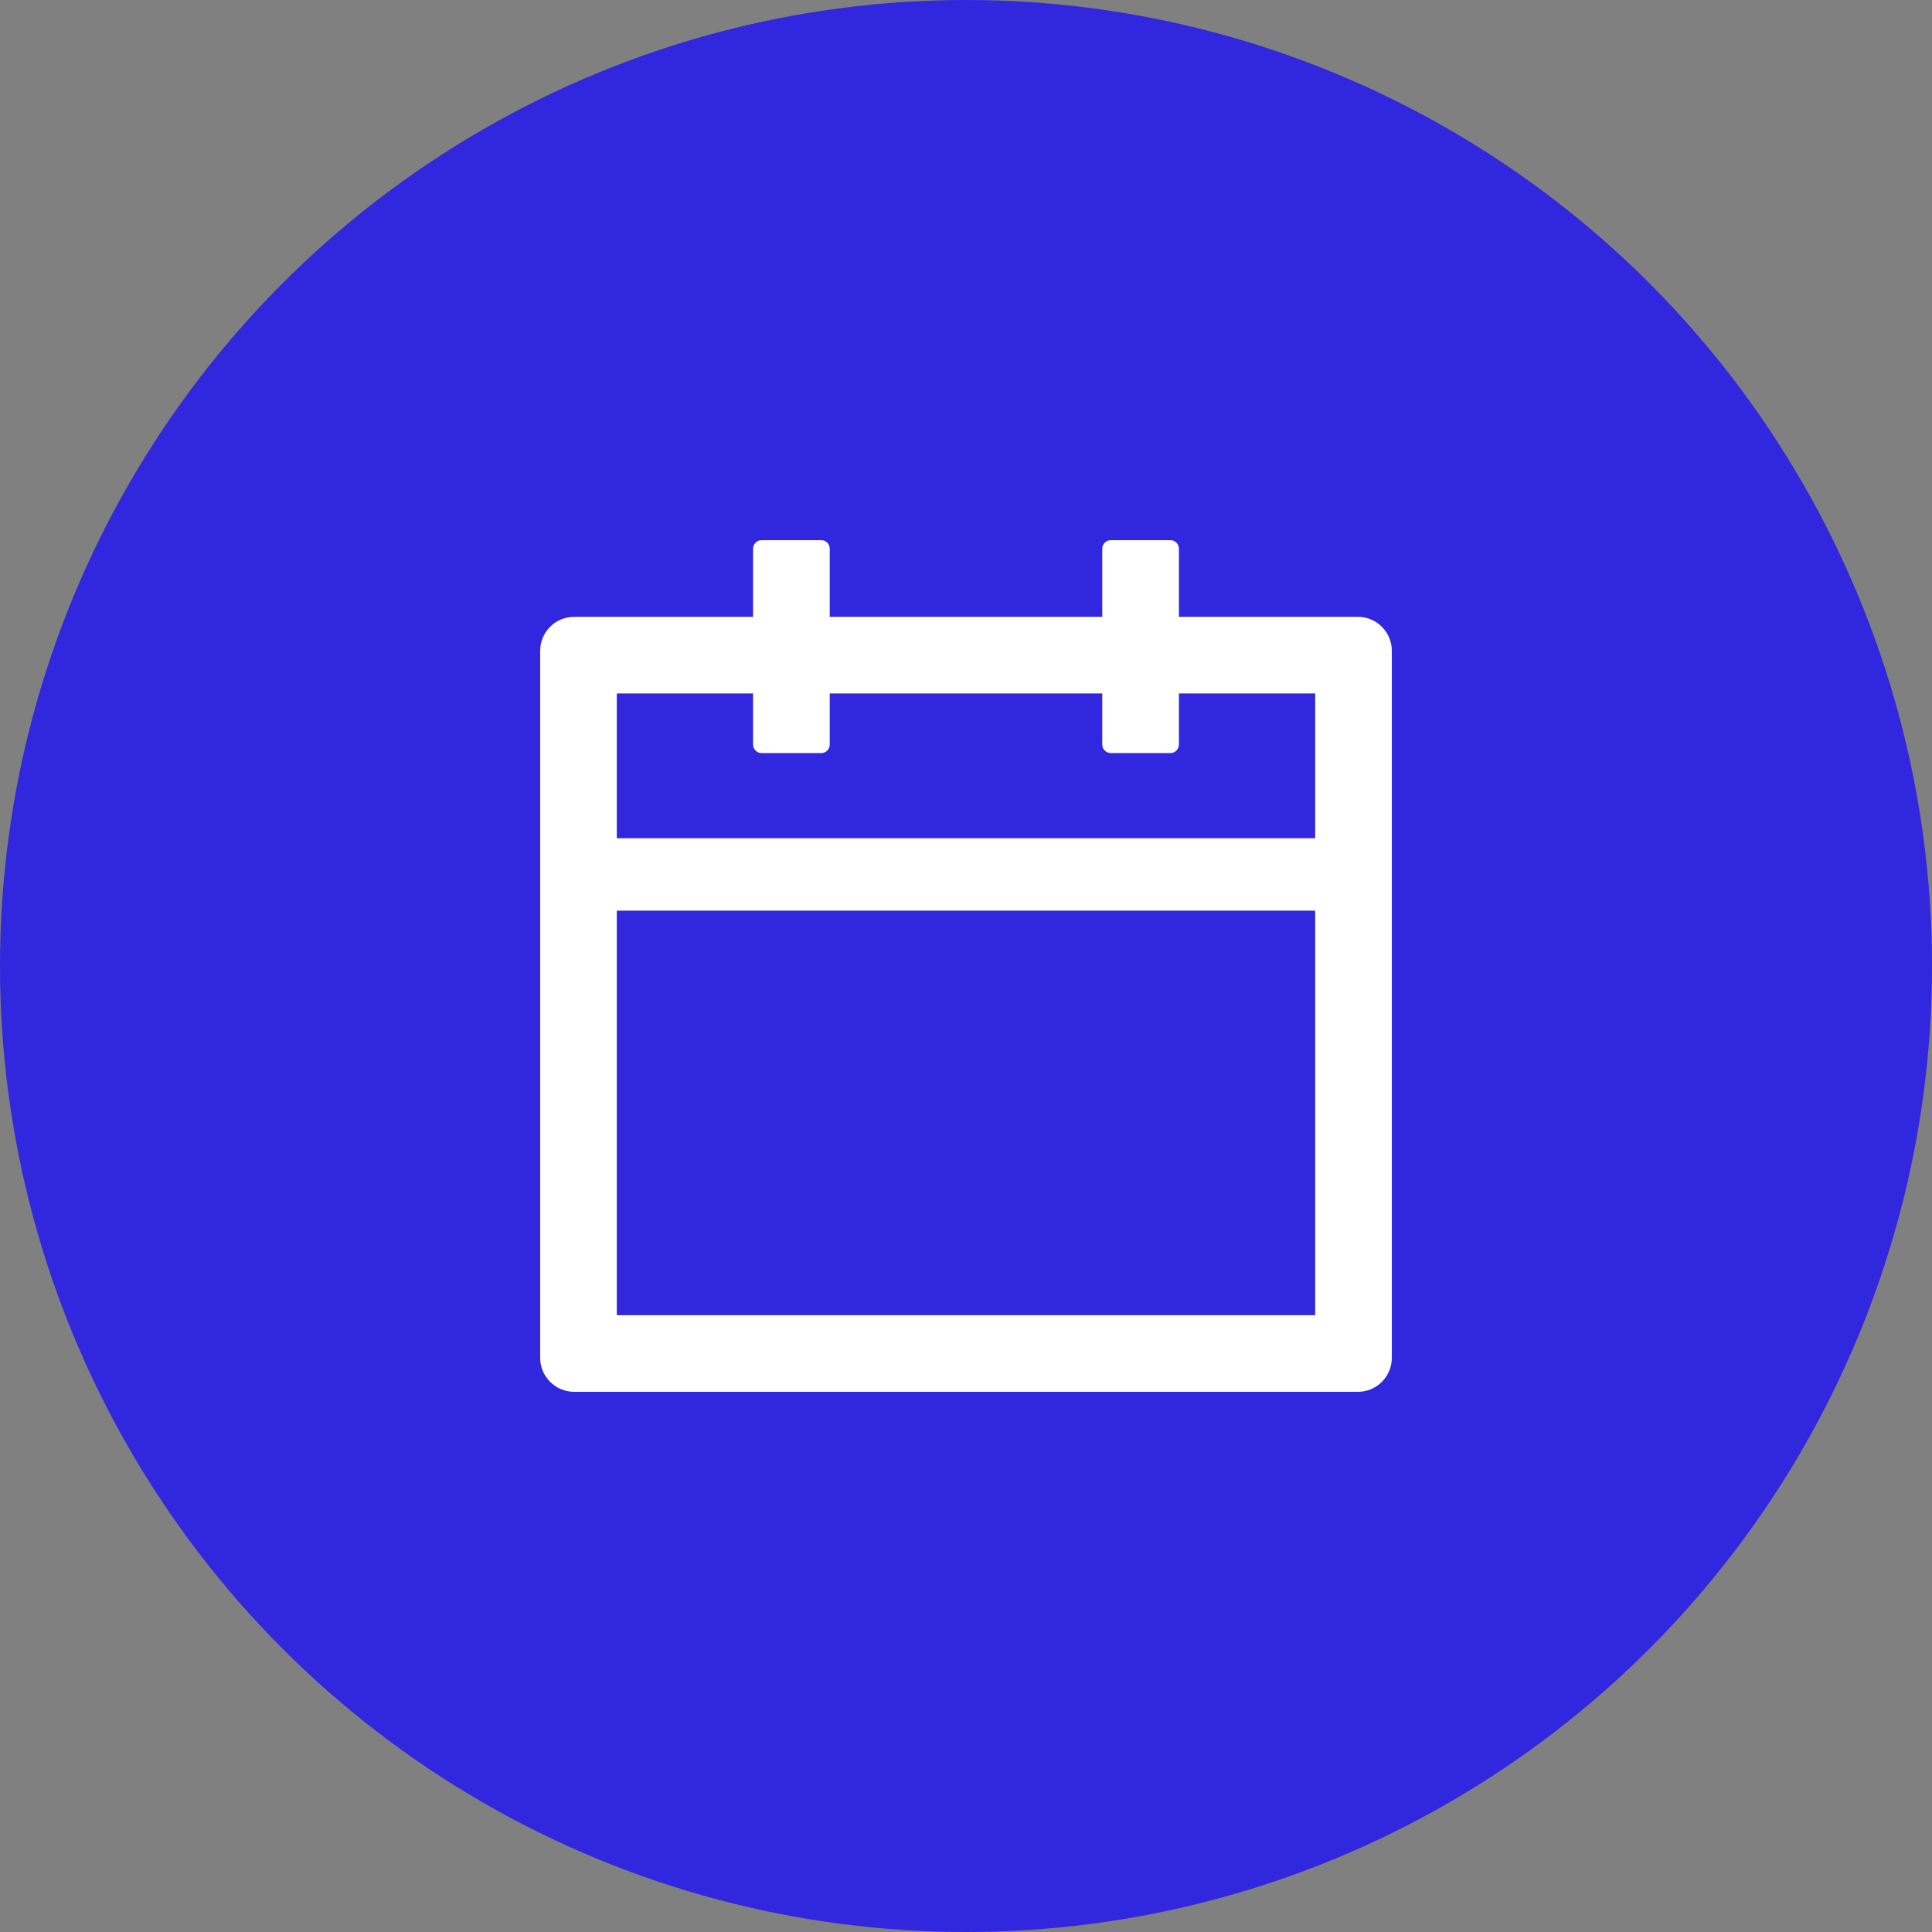 <?xml version="1.0" encoding="UTF-8"?> <svg xmlns="http://www.w3.org/2000/svg" width="179" height="179" viewBox="0 0 179 179" fill="none"><rect x="0" y="0" width="179" height="179" fill="#808080" stroke="none"/><circle cx="89.5" cy="89.5" r="89.5" fill="#3027DF"></circle><path d="M125.797 57.148H109.227V50.836C109.227 50.402 108.871 50.047 108.438 50.047H102.914C102.48 50.047 102.125 50.402 102.125 50.836V57.148H76.875V50.836C76.875 50.402 76.52 50.047 76.086 50.047H70.562C70.129 50.047 69.773 50.402 69.773 50.836V57.148H53.203C51.457 57.148 50.047 58.559 50.047 60.305V125.797C50.047 127.543 51.457 128.953 53.203 128.953H125.797C127.543 128.953 128.953 127.543 128.953 125.797V60.305C128.953 58.559 127.543 57.148 125.797 57.148ZM121.852 121.852H57.148V84.371H121.852V121.852ZM57.148 77.664V64.25H69.773V68.984C69.773 69.418 70.129 69.773 70.562 69.773H76.086C76.52 69.773 76.875 69.418 76.875 68.984V64.25H102.125V68.984C102.125 69.418 102.48 69.773 102.914 69.773H108.438C108.871 69.773 109.227 69.418 109.227 68.984V64.25H121.852V77.664H57.148Z" fill="white"></path></svg> 